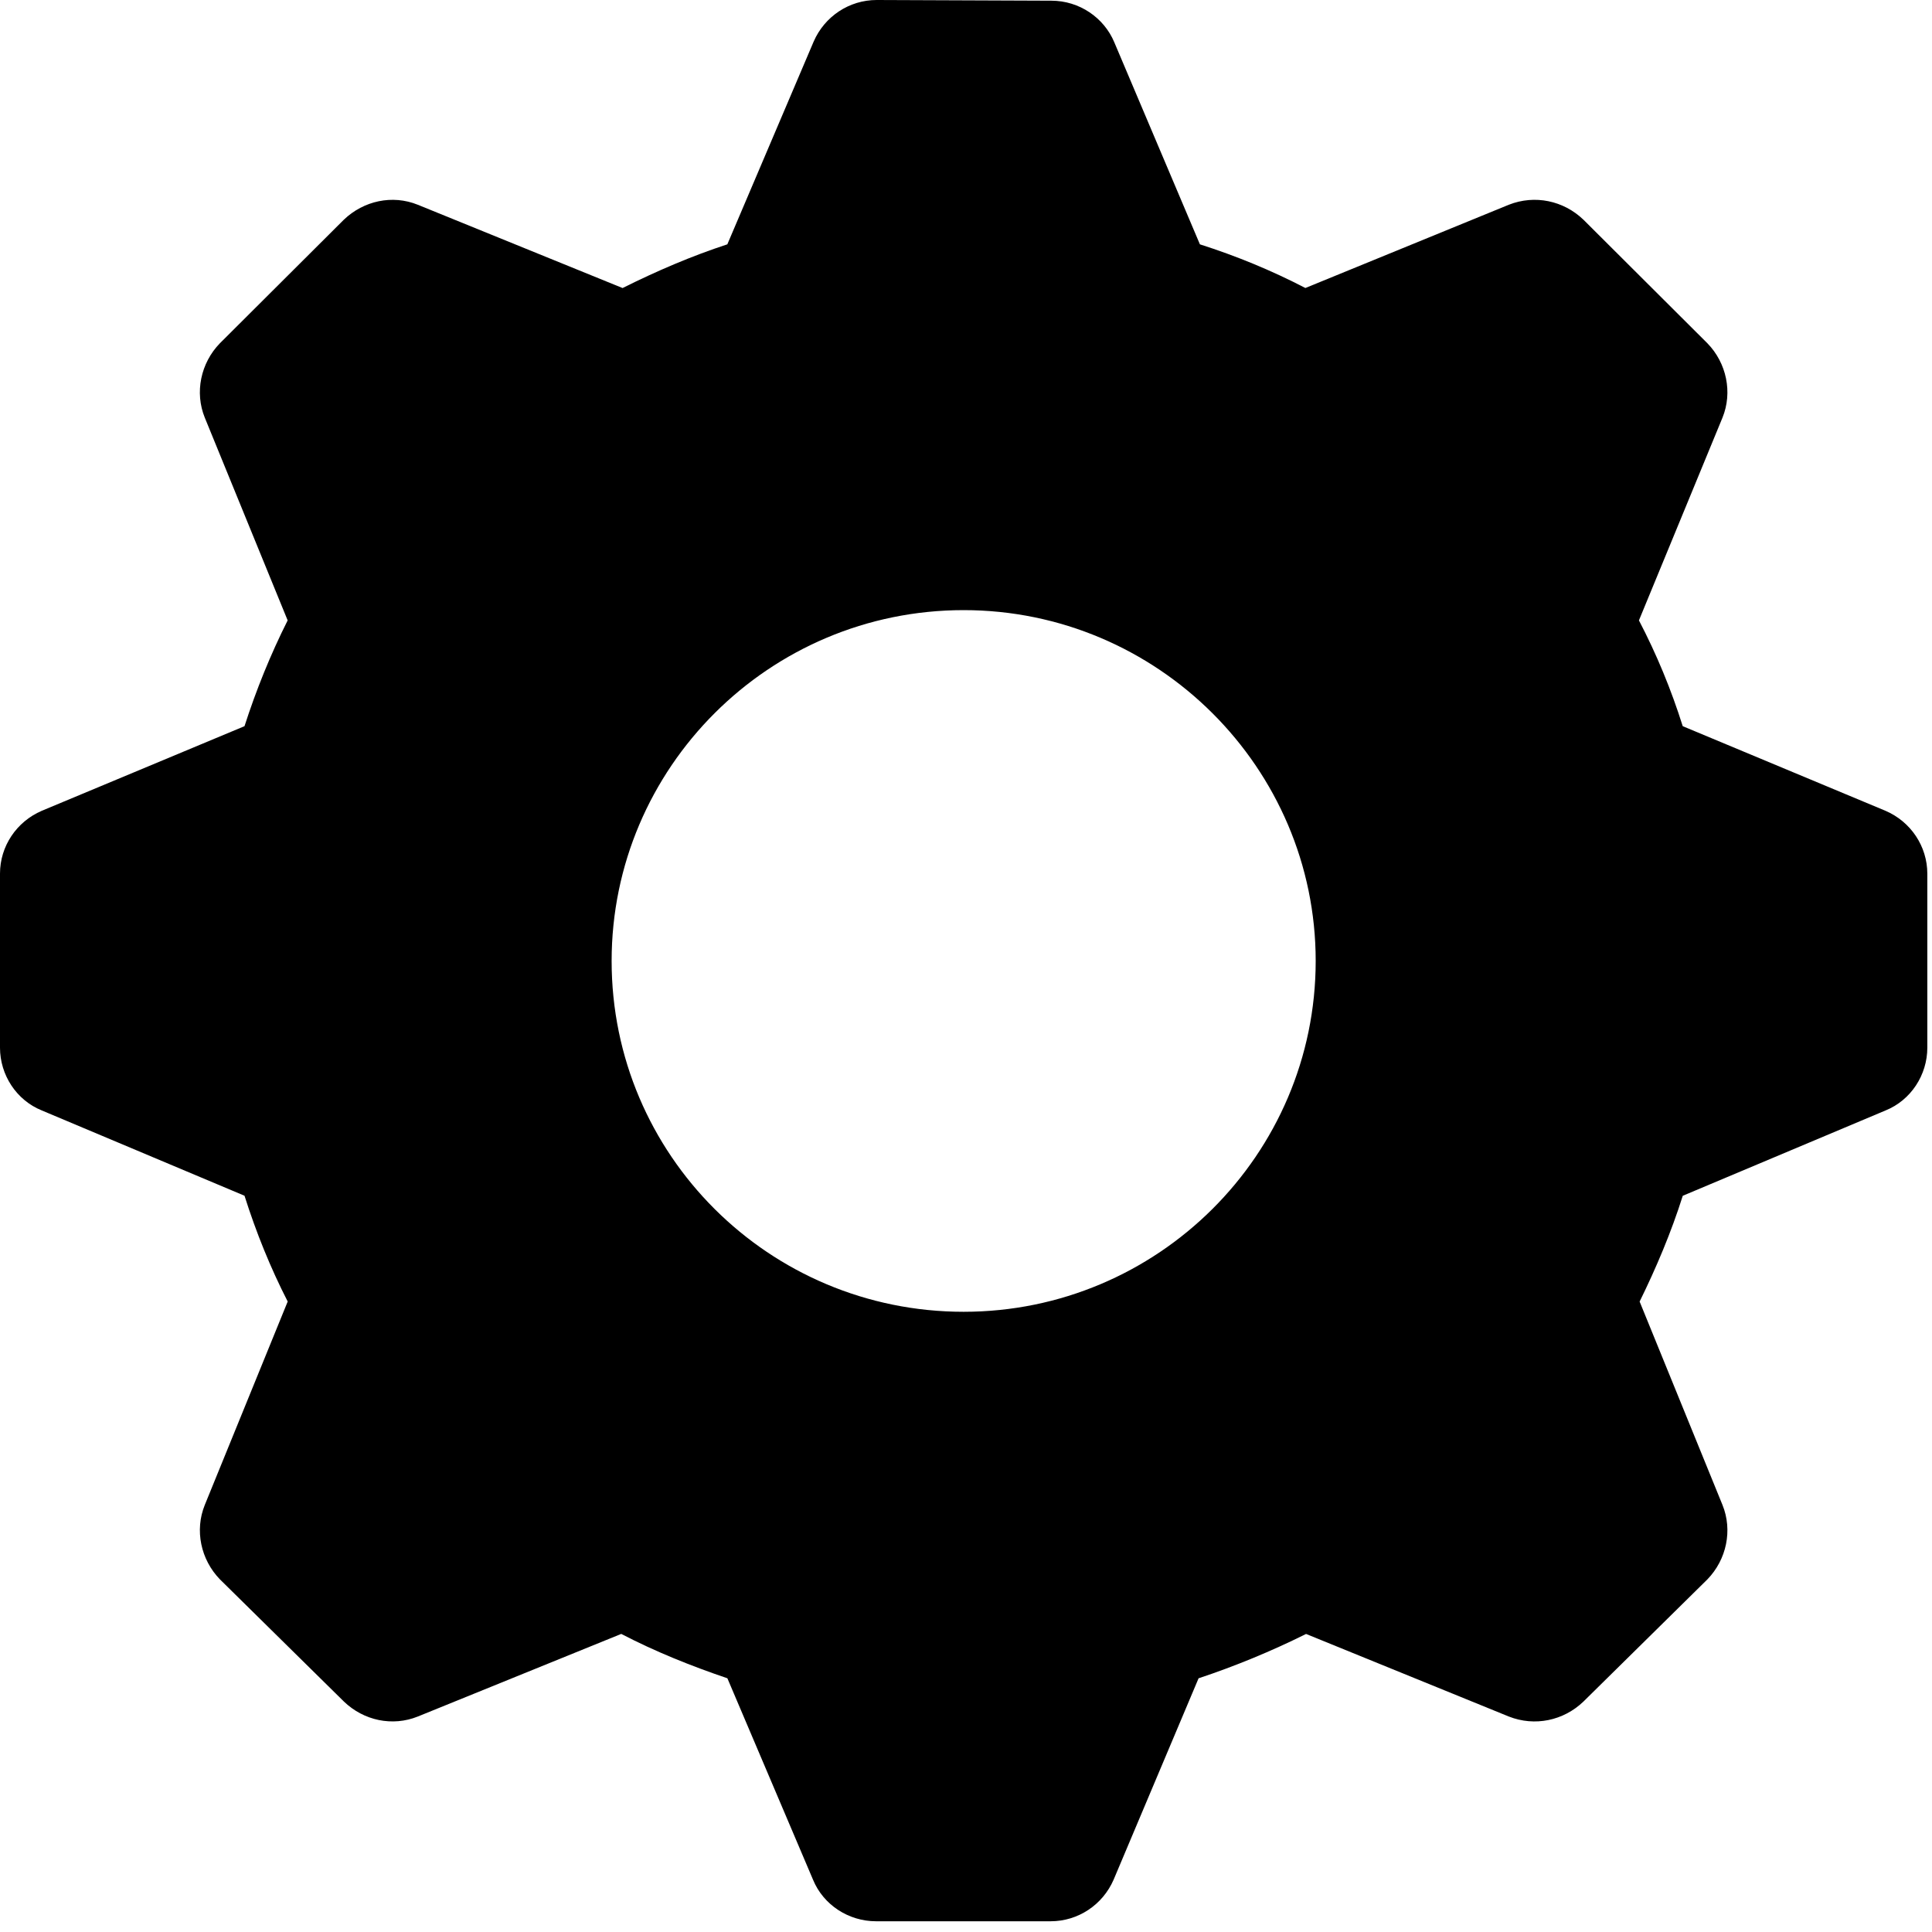 <svg width="45" height="45" viewBox="0 0 45 45" fill="none" xmlns="http://www.w3.org/2000/svg">
<path d="M43.917 18.885L39.194 16.914C38.923 16.055 38.588 15.244 38.174 14.45L40.12 9.728C40.359 9.14 40.216 8.456 39.769 7.996L36.882 5.118C36.419 4.673 35.749 4.53 35.143 4.769L30.405 6.708C29.608 6.295 28.794 5.961 27.948 5.691L25.954 0.985C25.715 0.413 25.141 0.016 24.487 0.016L20.435 0H20.419C19.78 0 19.206 0.382 18.951 0.97L16.941 5.691C16.112 5.962 15.298 6.311 14.501 6.709L9.731 4.769C9.141 4.53 8.471 4.674 8.008 5.118L5.121 7.996C4.674 8.457 4.531 9.14 4.77 9.728L6.7 14.45C6.301 15.244 5.966 16.071 5.695 16.914L0.973 18.885C0.383 19.139 0 19.712 0 20.348V24.402C0 25.038 0.383 25.626 0.973 25.864L5.695 27.851C5.967 28.71 6.302 29.536 6.701 30.315L4.77 35.053C4.531 35.641 4.675 36.325 5.122 36.786L8.009 39.631C8.471 40.077 9.141 40.219 9.732 39.981L14.47 38.057C15.267 38.471 16.097 38.804 16.942 39.09L18.936 43.78C19.176 44.368 19.766 44.75 20.404 44.75H24.471C25.11 44.75 25.684 44.368 25.939 43.78L27.917 39.091C28.778 38.805 29.623 38.455 30.421 38.058L35.143 39.981C35.749 40.22 36.419 40.077 36.882 39.632L39.769 36.786C40.216 36.325 40.359 35.642 40.12 35.053L38.19 30.316C38.573 29.537 38.924 28.71 39.195 27.852L43.917 25.865C44.508 25.627 44.891 25.038 44.891 24.402V20.349C44.89 19.712 44.507 19.139 43.917 18.885L43.917 18.885ZM22.445 30.554C17.915 30.554 14.246 26.898 14.246 22.383C14.246 17.884 17.915 14.211 22.445 14.211C26.96 14.211 30.645 17.884 30.645 22.383C30.644 26.898 26.96 30.554 22.445 30.554Z" fill="black"/>
</svg>
